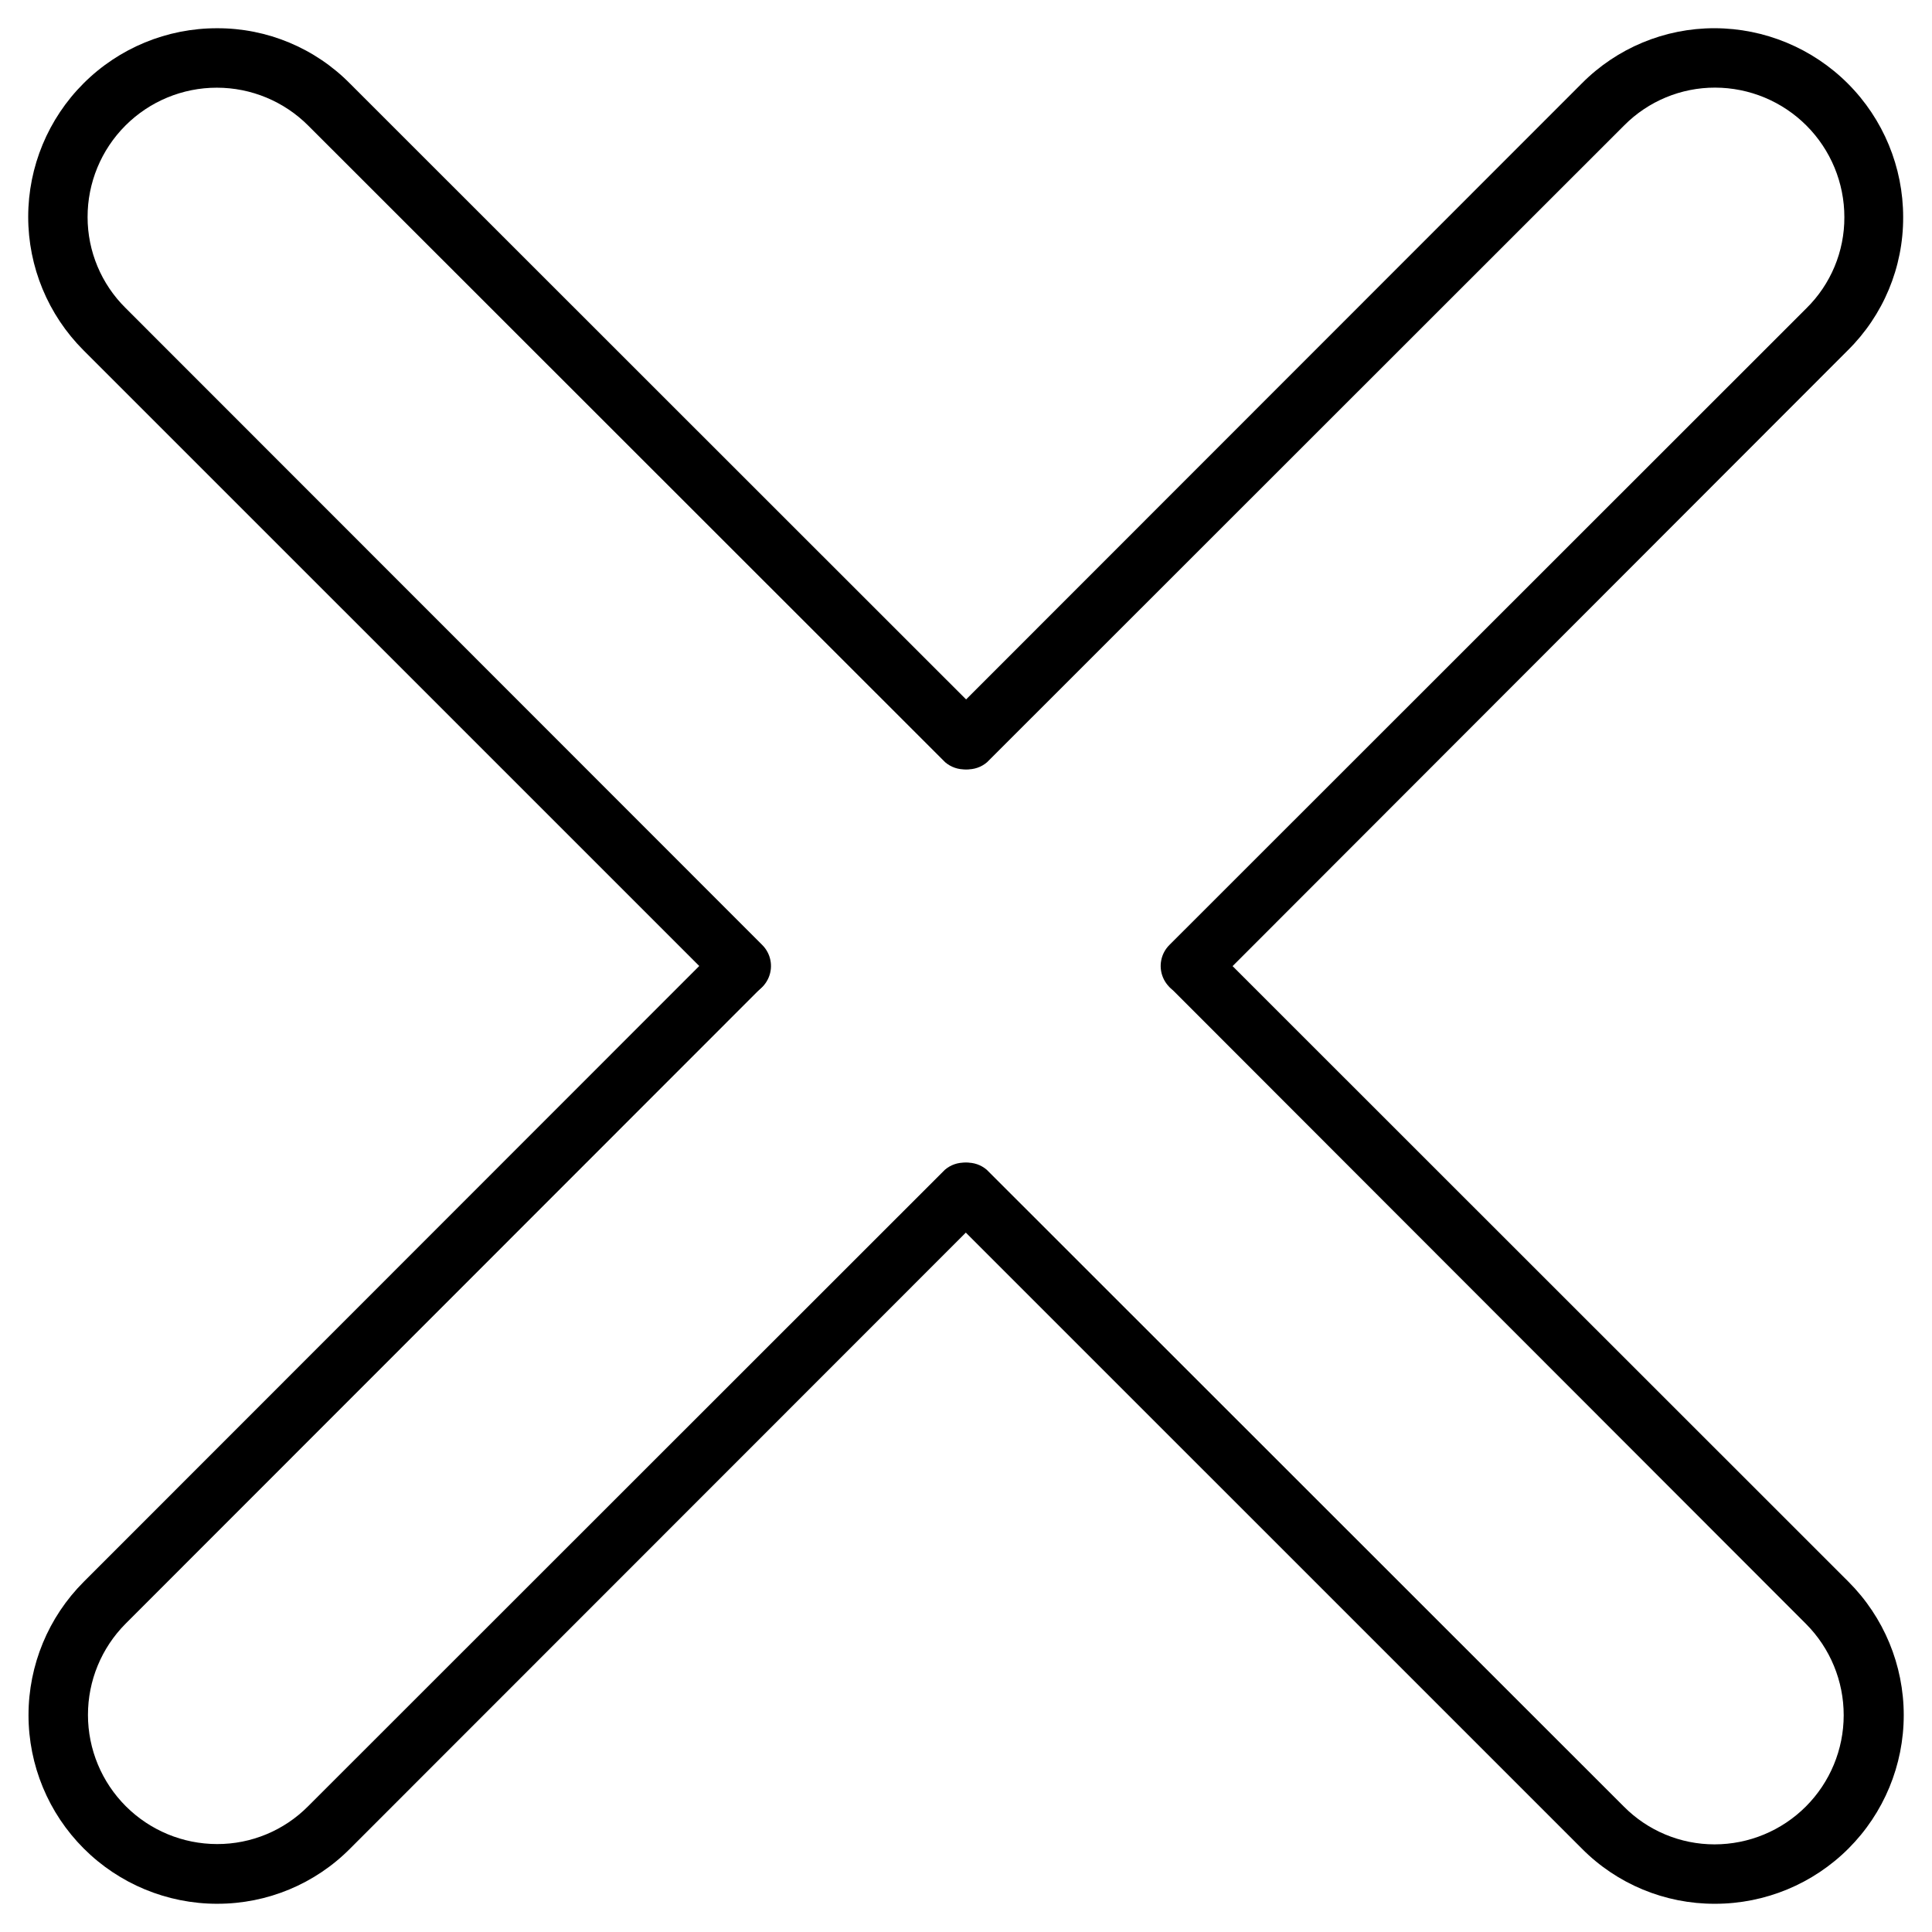 <?xml version="1.0" encoding="UTF-8"?>
<!-- Uploaded to: SVG Repo, www.svgrepo.com, Generator: SVG Repo Mixer Tools -->
<svg fill="#000000" width="800px" height="800px" version="1.1" viewBox="144 144 512 512" xmlns="http://www.w3.org/2000/svg">
 <g>
  <path d="m340.48 407.87c-2.09 0.012-4.102-0.809-5.586-2.285l-168.78-168.77c-9.379-9.383-14.648-22.105-14.641-35.371 0.008-13.27 5.289-25.988 14.676-35.359 9.391-9.371 22.121-14.625 35.387-14.602 13.258-0.039 25.973 5.269 35.27 14.719l168.77 168.7c2.676 3.121 2.496 7.777-0.41 10.684-2.91 2.91-7.562 3.09-10.688 0.414l-168.78-168.7c-6.422-6.441-15.141-10.062-24.234-10.062-9.098-0.004-17.816 3.613-24.242 10.047-6.426 6.438-10.027 15.164-10.012 24.258 0.004 9.055 3.633 17.73 10.078 24.09l168.7 168.78c2.262 2.242 2.949 5.625 1.742 8.57-1.207 2.945-4.07 4.875-7.254 4.891z"/>
  <path d="m598.45 648.52c-13.242 0.039-25.949-5.234-35.266-14.645l-168.78-168.77c-2.676-3.125-2.496-7.781 0.41-10.688 2.91-2.91 7.566-3.09 10.688-0.414l168.78 168.7c6.359 6.445 15.035 10.074 24.09 10.074 9.07-0.004 17.77-3.606 24.188-10.02 6.418-6.414 10.031-15.109 10.039-24.184 0.012-9.074-3.578-17.777-9.98-24.207l-168.62-168.78c-2.676-3.121-2.496-7.777 0.414-10.684 2.906-2.91 7.562-3.09 10.688-0.414l168.77 168.7c9.375 9.371 14.641 22.086 14.641 35.344s-5.266 25.973-14.641 35.344c-9.375 9.375-22.086 14.645-35.344 14.645z"/>
  <path d="m459.51 407.87c-3.199 0.02-6.09-1.898-7.316-4.856-1.227-2.953-0.543-6.356 1.727-8.605l168.78-168.7c6.477-6.367 10.113-15.082 10.074-24.168 0-9.086-3.606-17.805-10.023-24.238-6.422-6.438-15.129-10.062-24.219-10.082-9.043-0.02-17.719 3.582-24.09 9.996l-168.86 168.78c-3.121 2.676-7.777 2.496-10.684-0.414-2.91-2.906-3.09-7.562-0.414-10.684l168.7-168.78c9.301-9.387 21.973-14.66 35.188-14.641 13.262 0.02 25.977 5.305 35.352 14.691 9.371 9.387 14.633 22.109 14.633 35.371 0.051 13.285-5.258 26.027-14.719 35.348l-168.54 168.7c-1.488 1.477-3.5 2.297-5.59 2.285z"/>
  <path d="m201.54 648.52c-13.254 0-25.969-5.269-35.344-14.645-9.375-9.371-14.641-22.086-14.641-35.344s5.266-25.973 14.641-35.344l168.7-168.78c3.121-2.676 7.777-2.496 10.684 0.41 2.91 2.91 3.09 7.566 0.414 10.688l-168.7 168.78c-6.406 6.426-9.996 15.133-9.984 24.207 0.008 9.07 3.621 17.77 10.039 24.184 6.418 6.41 15.117 10.016 24.188 10.02 9.043 0.02 17.719-3.582 24.09-9.996l168.78-168.7c3.121-2.676 7.777-2.496 10.688 0.414 2.906 2.906 3.086 7.562 0.41 10.688l-168.7 168.77c-9.301 9.391-21.973 14.66-35.188 14.645z"/>
 </g>
</svg>